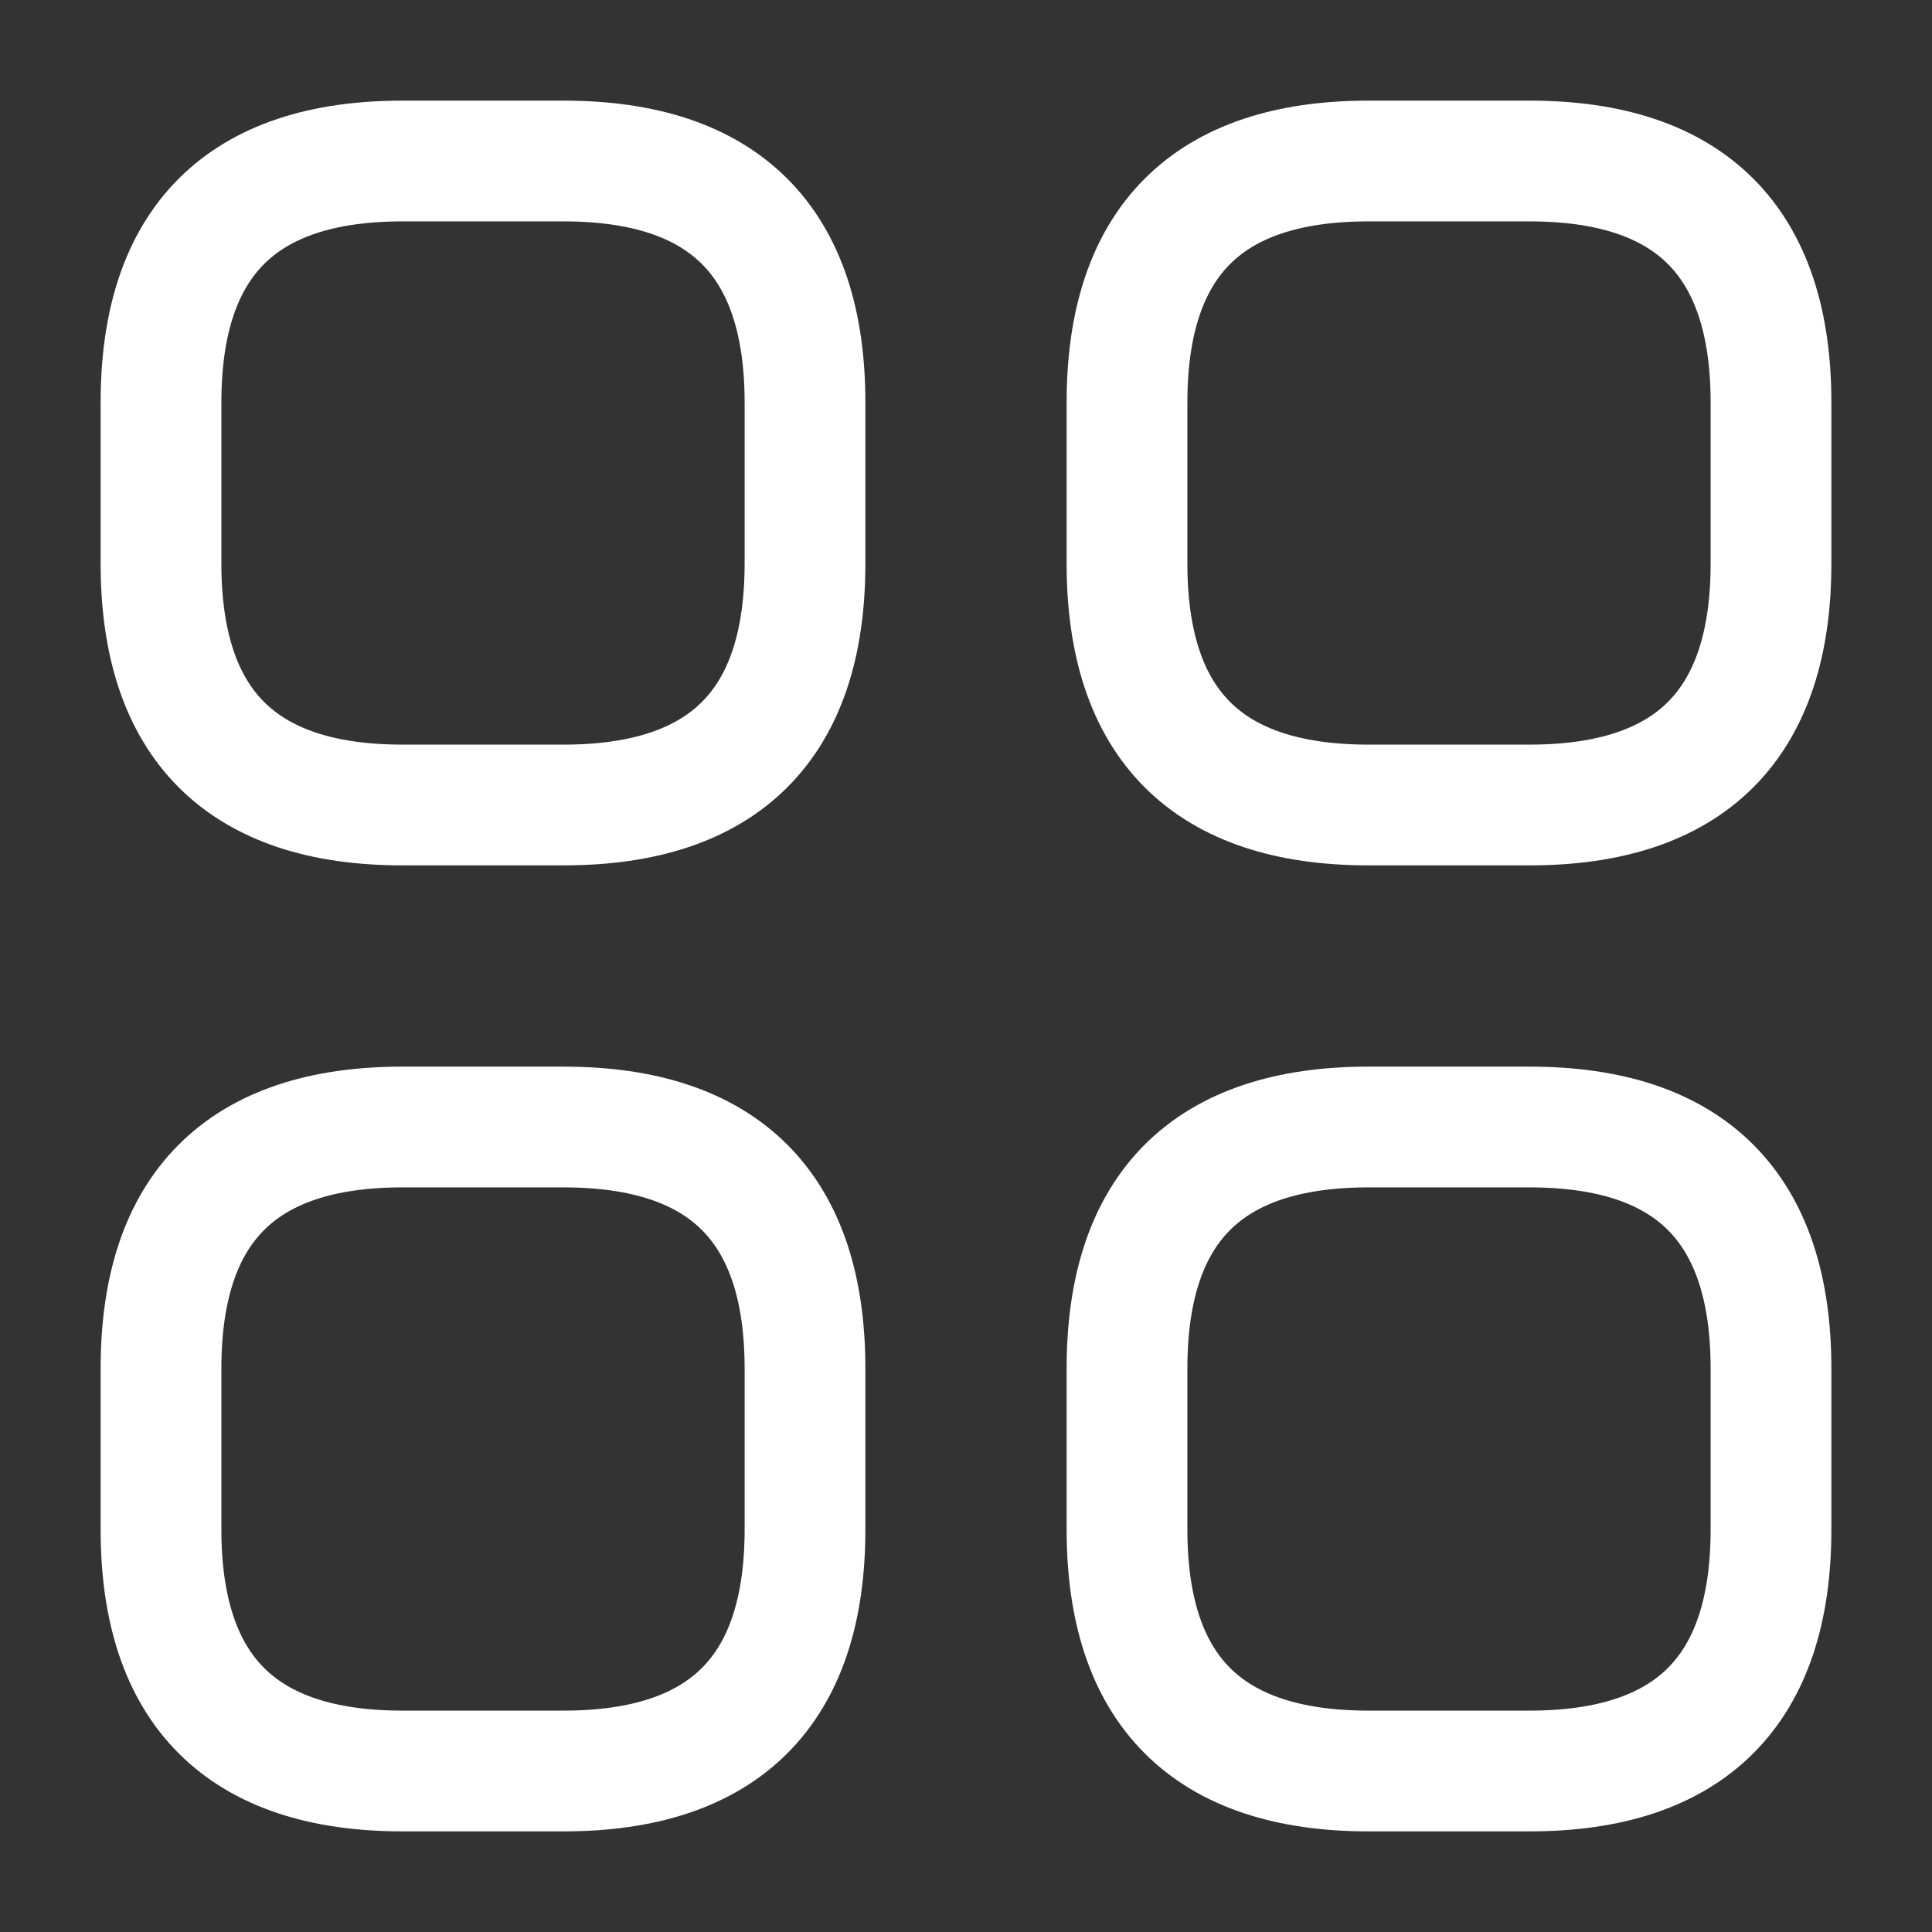 <?xml version="1.0" encoding="UTF-8"?>
<!DOCTYPE svg PUBLIC "-//W3C//DTD SVG 1.1//EN" "http://www.w3.org/Graphics/SVG/1.1/DTD/svg11.dtd">
<svg version="1.1" xmlns="http://www.w3.org/2000/svg" xmlns:xlink="http://www.w3.org/1999/xlink" x="0" y="0" width="80" height="80" viewBox="0, 0, 800, 800">
  <rect x="0" y="0" width="800" height="800" fill="#333333" stroke="none"/>
  <g id="Background">
    <rect x="0" y="0" width="800" height="800" fill="#000000" fill-opacity="0"/>
  </g>
  <g id="Layer_1">
    <path d="M166.667,333.333 L233.333,333.333 C300,333.333 333.333,300 333.333,233.333 L333.333,166.667 C333.333,100 300,66.667 233.333,66.667 L166.667,66.667 C100,66.667 66.667,100 66.667,166.667 L66.667,233.333 C66.667,300 100,333.333 166.667,333.333 z" fill-opacity="0" stroke="#FFFFFF" stroke-width="50" stroke-linecap="round" stroke-linejoin="round" stroke-miterlimit="10"/>
    <path d="M566.667,333.333 L633.333,333.333 C700,333.333 733.333,300 733.333,233.333 L733.333,166.667 C733.333,100 700,66.667 633.333,66.667 L566.667,66.667 C500,66.667 466.667,100 466.667,166.667 L466.667,233.333 C466.667,300 500,333.333 566.667,333.333 z" fill-opacity="0" stroke="#FFFFFF" stroke-width="50" stroke-linecap="round" stroke-linejoin="round" stroke-miterlimit="10"/>
    <path d="M566.667,733.333 L633.333,733.333 C700,733.333 733.333,700 733.333,633.333 L733.333,566.667 C733.333,500 700,466.667 633.333,466.667 L566.667,466.667 C500,466.667 466.667,500 466.667,566.667 L466.667,633.333 C466.667,700 500,733.333 566.667,733.333 z" fill-opacity="0" stroke="#FFFFFF" stroke-width="50" stroke-linecap="round" stroke-linejoin="round" stroke-miterlimit="10"/>
    <path d="M166.667,733.333 L233.333,733.333 C300,733.333 333.333,700 333.333,633.333 L333.333,566.667 C333.333,500 300,466.667 233.333,466.667 L166.667,466.667 C100,466.667 66.667,500 66.667,566.667 L66.667,633.333 C66.667,700 100,733.333 166.667,733.333 z" fill-opacity="0" stroke="#FFFFFF" stroke-width="50" stroke-linecap="round" stroke-linejoin="round" stroke-miterlimit="10"/>
  </g>
</svg>
